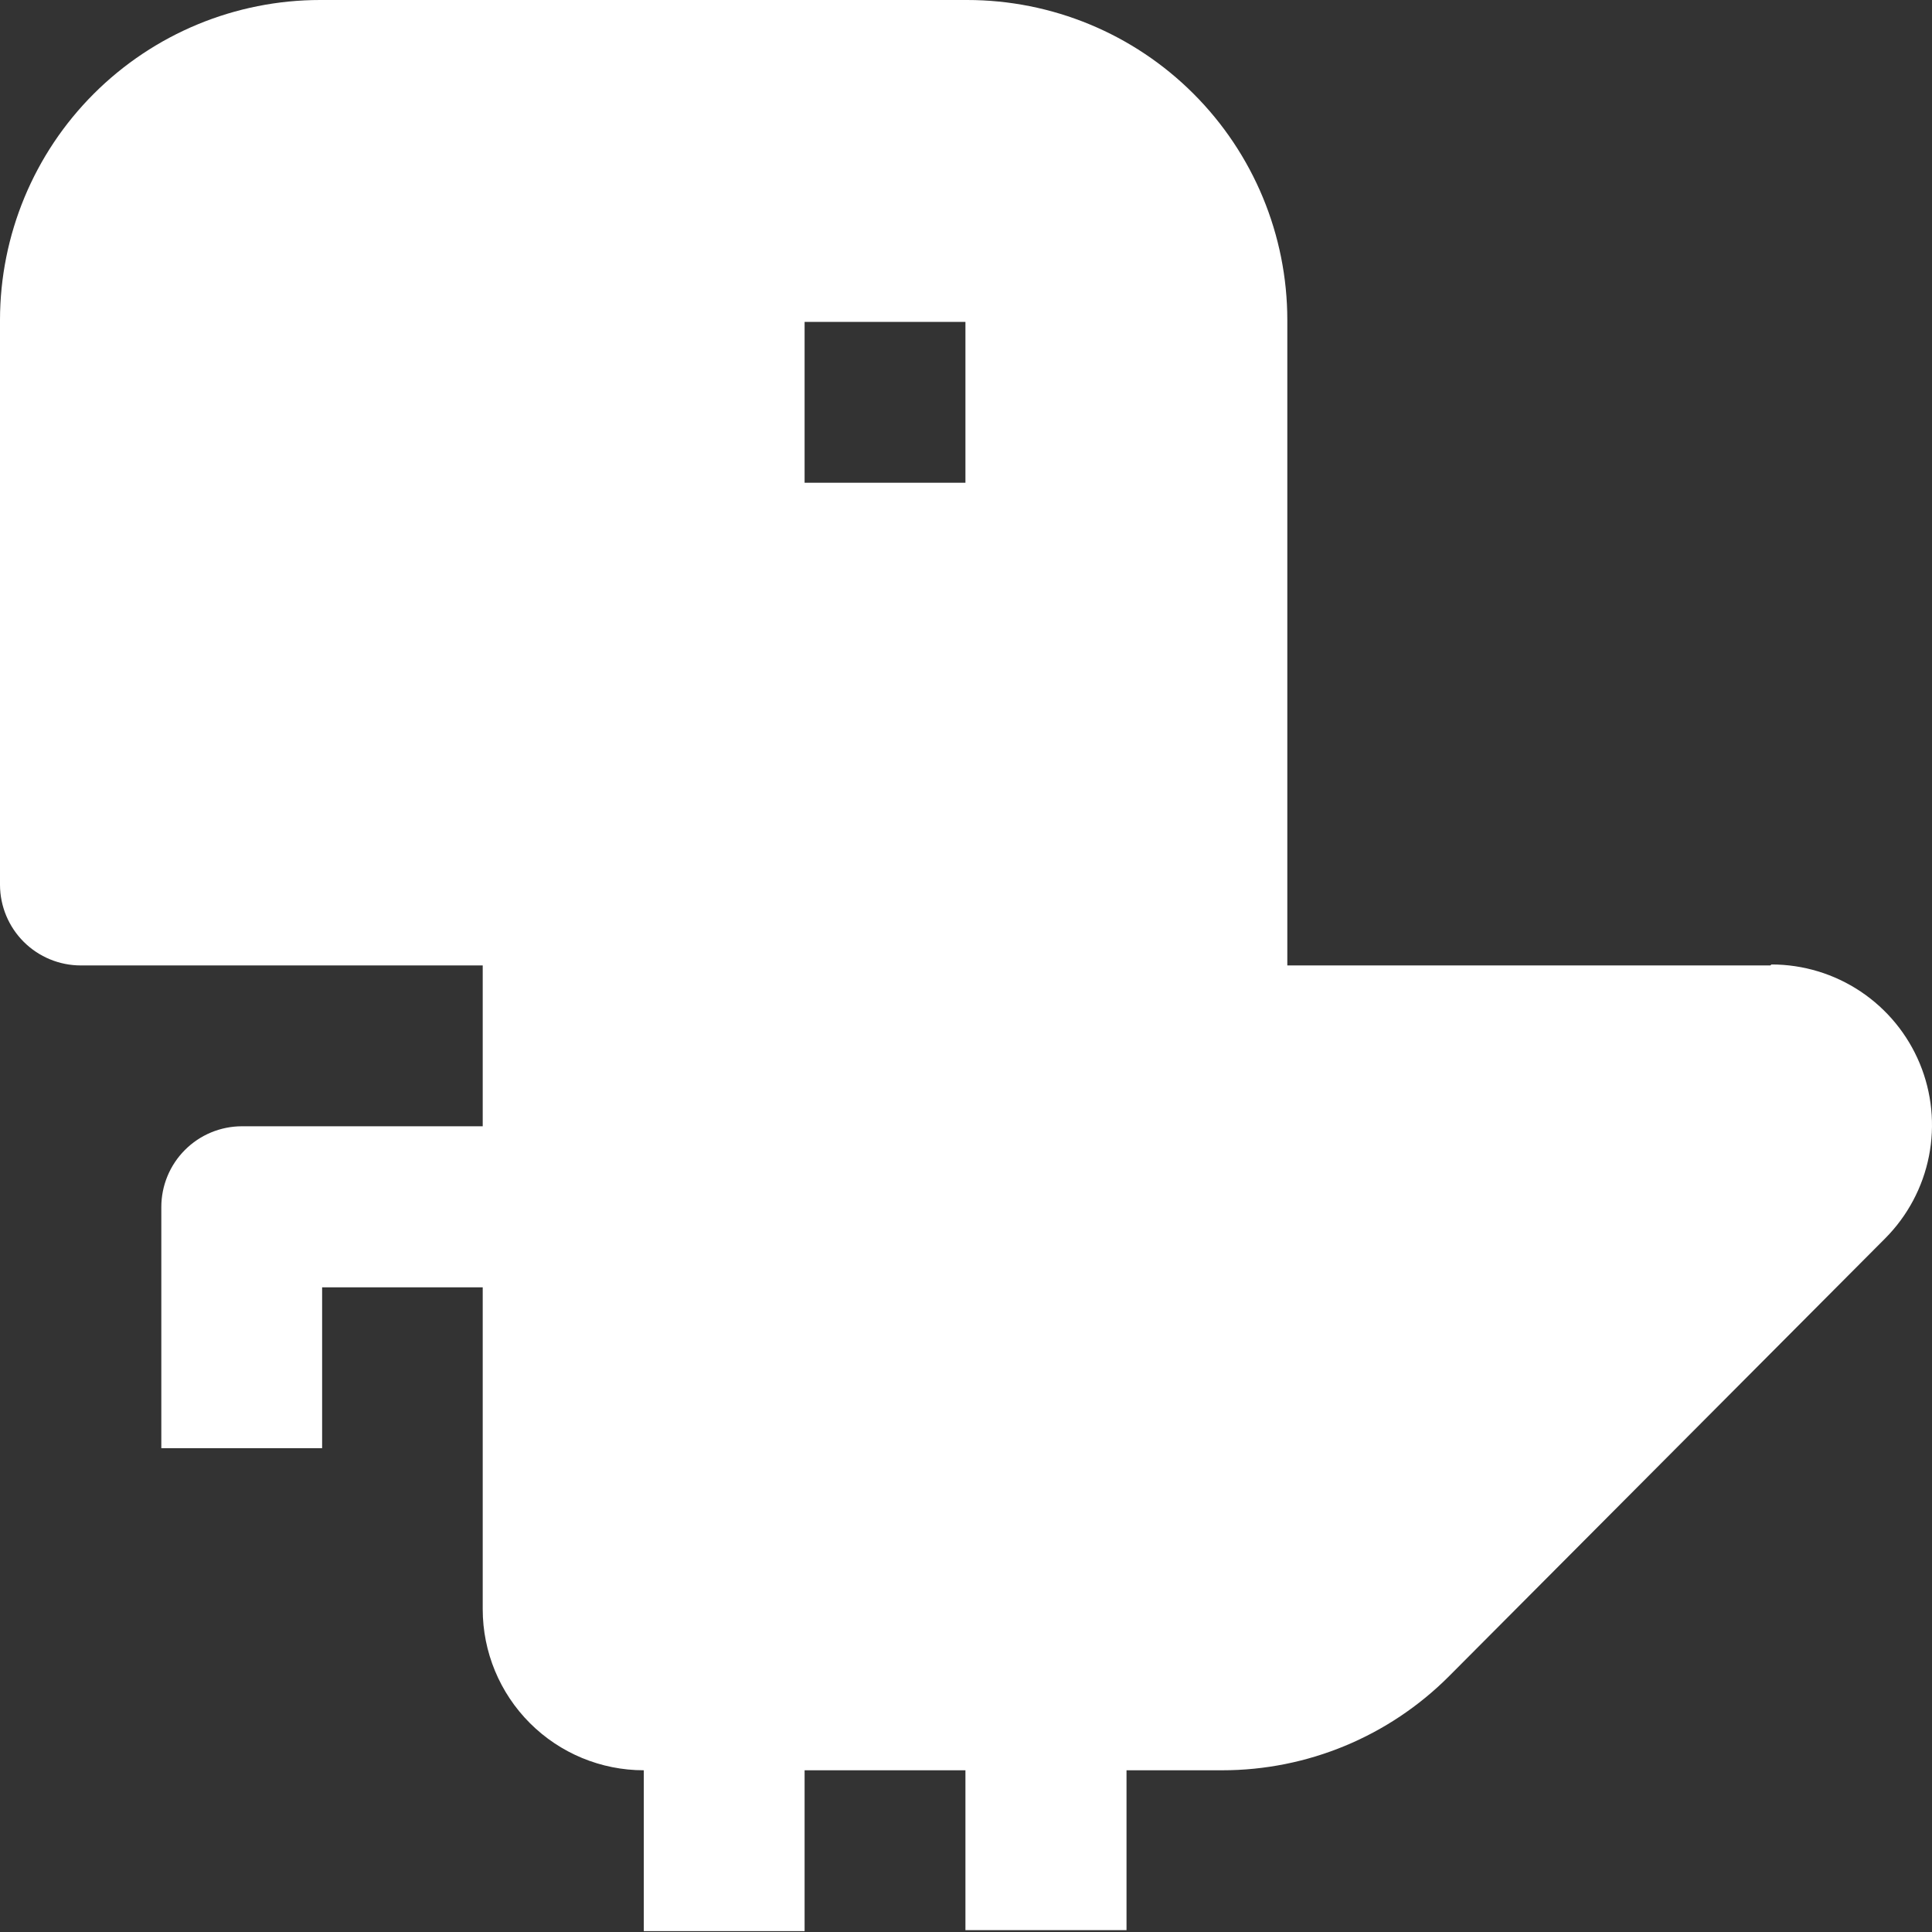 <?xml version="1.0" encoding="UTF-8"?> <svg xmlns="http://www.w3.org/2000/svg" width="48" height="48" viewBox="0 0 48 48" fill="none"><rect x="0" y="0" width="48" height="48" fill="#333333" stroke="none"/> <g clip-path="url(#clip0_3357_2)"> <path d="M23.986 11.993H19.99V7.997H23.986V11.993ZM43.983 23.986H31.983V7.949C31.982 5.84 31.143 3.818 29.651 2.328C28.16 0.837 26.137 -6.08815e-07 24.028 0H7.955C5.846 -6.08815e-07 3.824 0.837 2.332 2.328C0.84 3.818 0.002 5.84 0 7.949V21.985C0.002 22.516 0.214 23.025 0.59 23.4C0.966 23.775 1.476 23.986 2.007 23.986H11.993V27.982H6.009C5.477 27.983 4.968 28.195 4.593 28.572C4.218 28.948 4.008 29.457 4.008 29.989V35.979H8.003V31.983H11.993V39.981C11.993 41.042 12.415 42.06 13.165 42.81C13.916 43.561 14.933 43.982 15.995 43.982V47.978H19.99V43.982H23.986V47.954H27.988V43.982H30.369C32.48 43.982 34.505 43.142 35.997 41.649L46.836 30.768C47.392 30.21 47.771 29.499 47.924 28.726C48.077 27.953 47.998 27.151 47.696 26.423C47.394 25.695 46.883 25.072 46.227 24.634C45.572 24.196 44.801 23.962 44.013 23.962" fill="white"></path> </g> <defs> <clipPath id="clip0_3357_2"> <rect width="48" height="48" fill="white"></rect> </clipPath> </defs> </svg> 